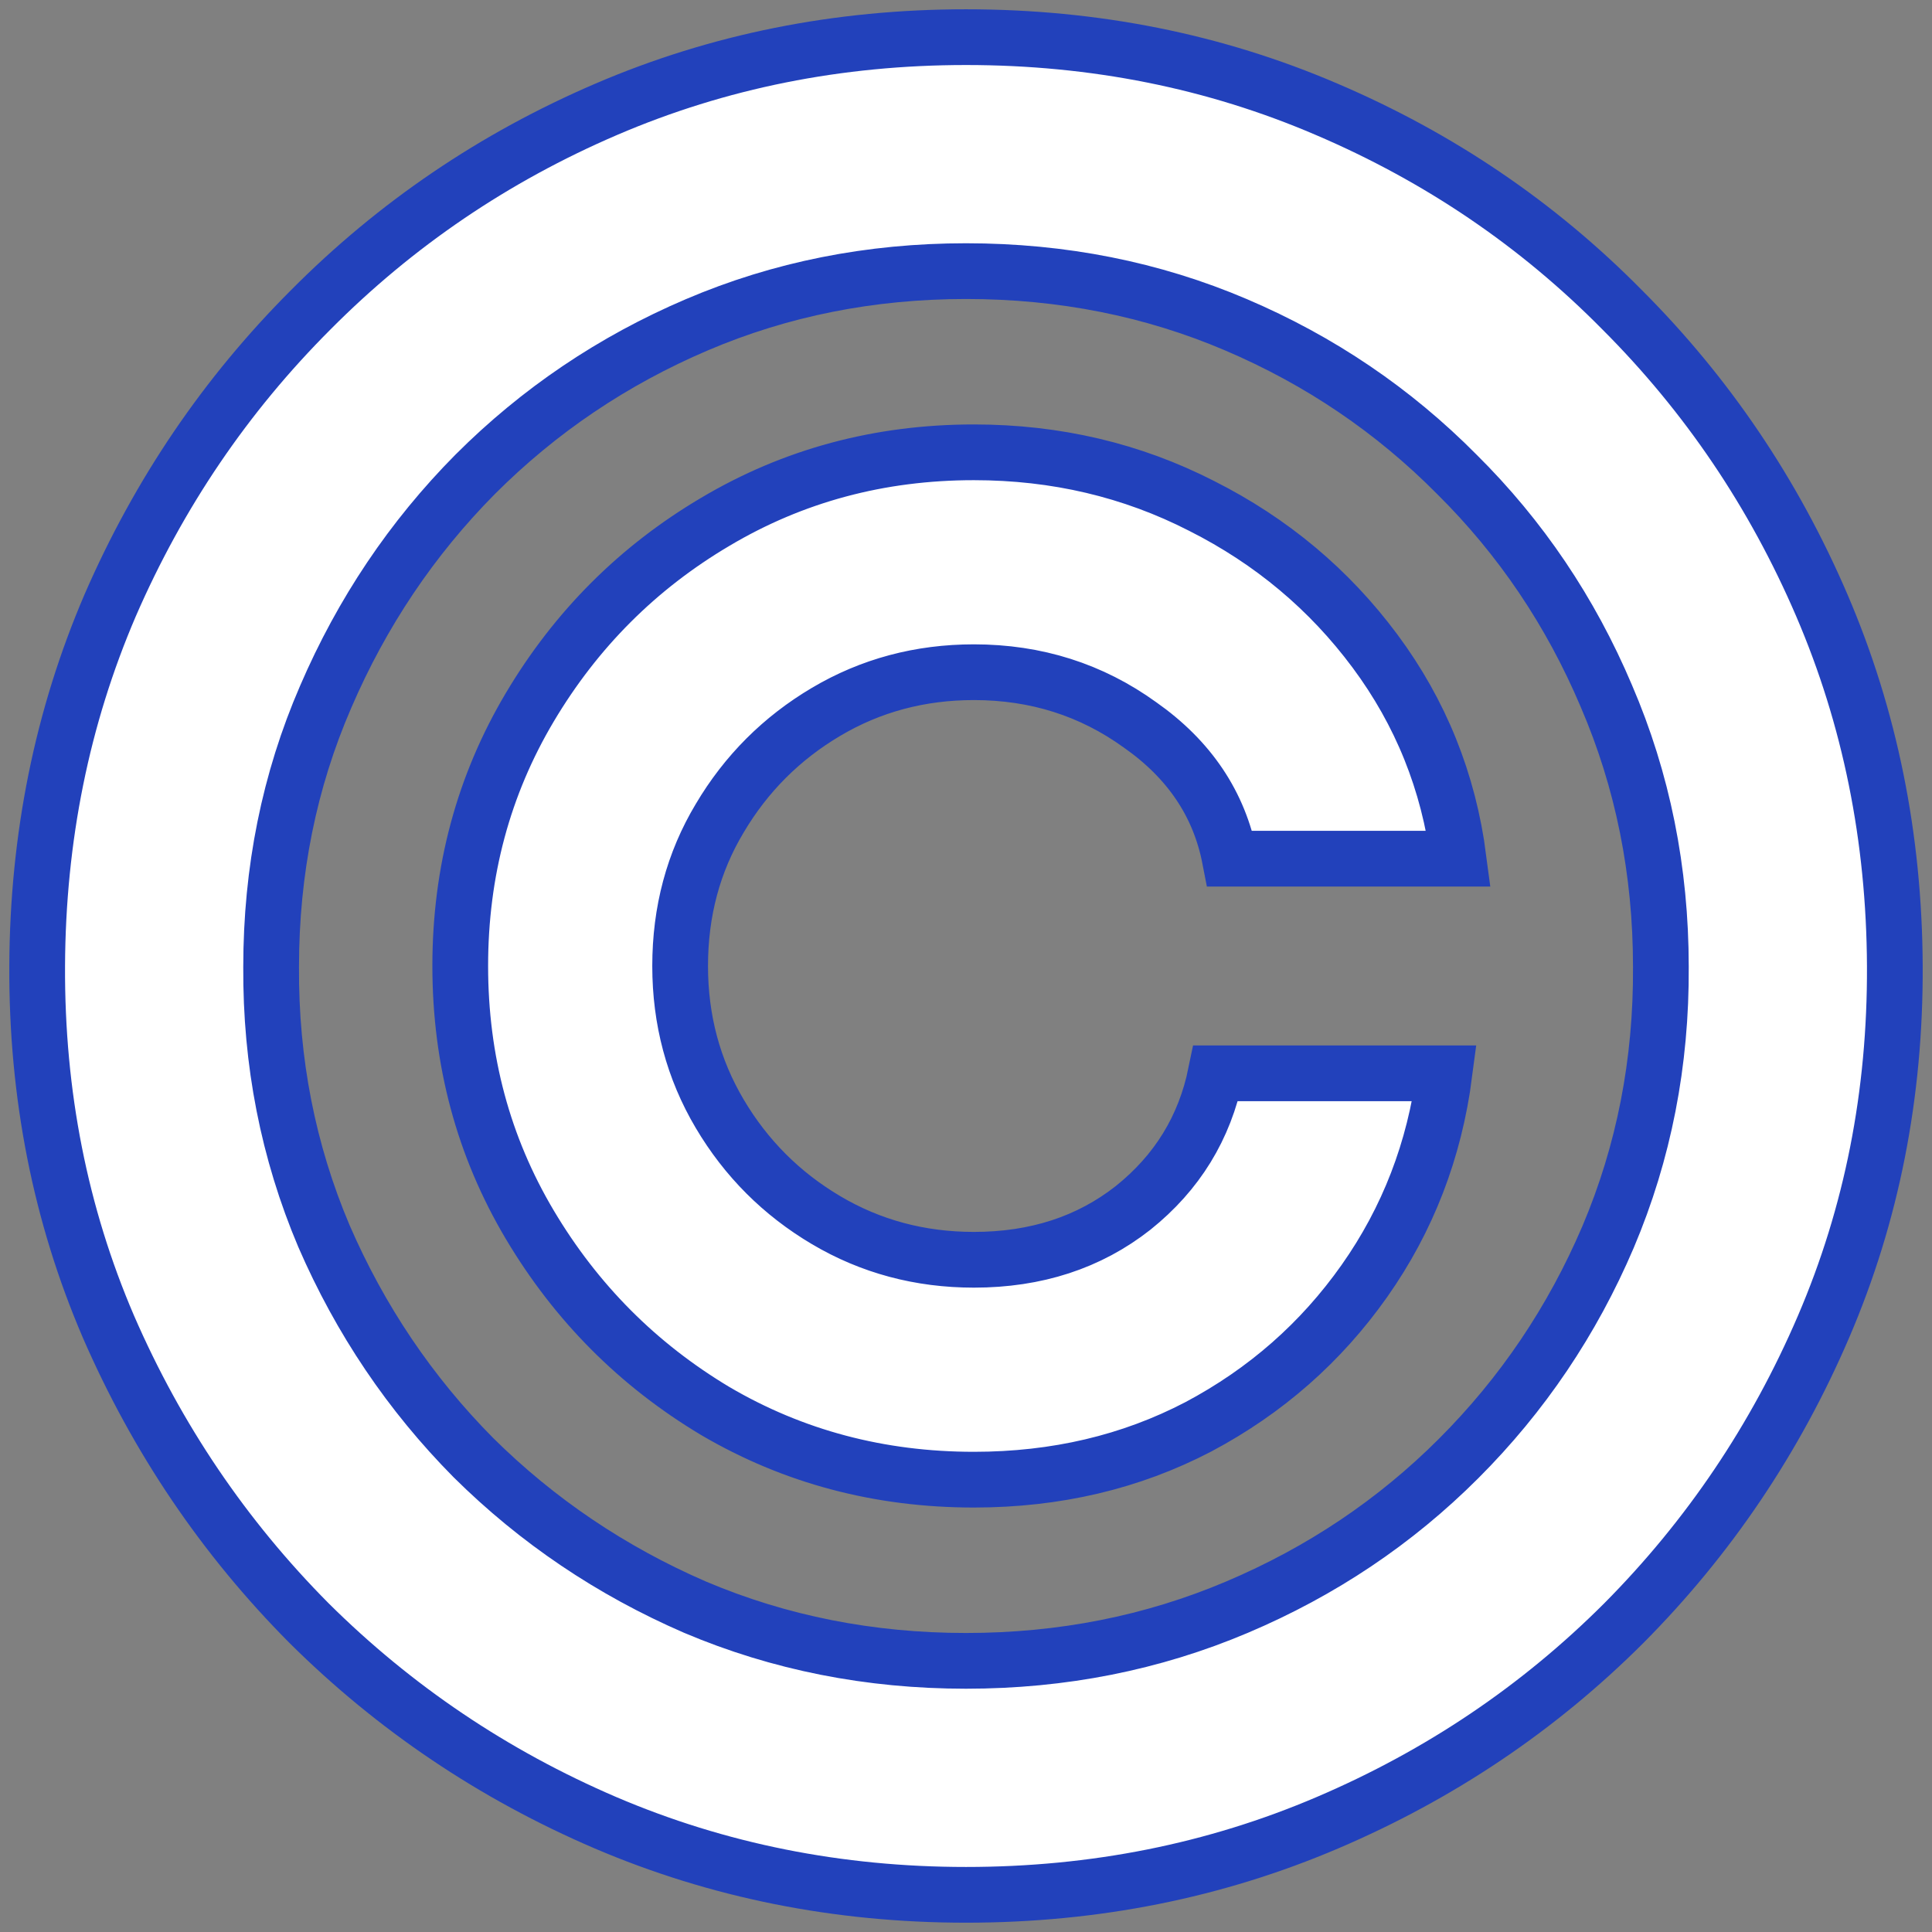 <?xml version="1.0" encoding="UTF-8"?> <svg xmlns="http://www.w3.org/2000/svg" width="104" height="104" viewBox="0 0 104 104" fill="none"><rect x="0" y="0" width="104" height="104" fill="#808080" stroke="none"/><path d="M24.775 51.999C24.775 46.917 26.022 42.277 28.515 38.079C31.009 33.881 34.339 30.551 38.506 28.089C42.704 25.595 47.344 24.348 52.426 24.348C56.845 24.348 60.933 25.311 64.689 27.236C68.445 29.13 71.555 31.735 74.017 35.049C76.479 38.363 77.978 42.088 78.515 46.223H66.204C65.636 43.287 64.026 40.888 61.375 39.026C58.755 37.132 55.772 36.185 52.426 36.185C49.522 36.185 46.871 36.895 44.472 38.316C42.073 39.736 40.163 41.646 38.743 44.045C37.322 46.412 36.612 49.064 36.612 51.999C36.612 54.903 37.322 57.555 38.743 59.954C40.163 62.353 42.073 64.263 44.472 65.683C46.871 67.103 49.522 67.814 52.426 67.814C55.772 67.814 58.629 66.882 60.996 65.02C63.364 63.126 64.847 60.711 65.447 57.776H77.757C77.221 61.911 75.784 65.636 73.449 68.95C71.113 72.264 68.13 74.884 64.5 76.81C60.87 78.704 56.845 79.651 52.426 79.651C47.344 79.651 42.704 78.42 38.506 75.957C34.339 73.464 31.009 70.118 28.515 65.92C26.022 61.721 24.775 57.081 24.775 51.999ZM52 101.999C45.119 101.999 38.648 100.705 32.587 98.116C26.558 95.528 21.24 91.945 16.631 87.368C12.054 82.76 8.456 77.441 5.836 71.412C3.247 65.383 1.969 58.912 2.001 51.999C2.032 45.087 3.342 38.616 5.93 32.587C8.55 26.558 12.149 21.255 16.726 16.678C21.303 12.069 26.606 8.471 32.635 5.883C38.664 3.294 45.119 2 52 2C58.913 2 65.384 3.294 71.413 5.883C77.473 8.471 82.776 12.069 87.322 16.678C91.898 21.255 95.481 26.558 98.07 32.587C100.658 38.616 101.968 45.087 101.999 51.999C102.031 58.912 100.753 65.383 98.164 71.412C95.576 77.441 91.993 82.76 87.416 87.368C82.839 91.945 77.52 95.528 71.46 98.116C65.4 100.705 58.913 101.999 52 101.999ZM52 89.404C57.177 89.404 62.038 88.442 66.583 86.516C71.129 84.591 75.106 81.923 78.515 78.514C81.956 75.074 84.638 71.096 86.564 66.583C88.49 62.037 89.436 57.192 89.405 52.047C89.405 46.87 88.426 42.009 86.469 37.464C84.544 32.918 81.861 28.941 78.42 25.532C75.011 22.091 71.05 19.408 66.536 17.483C62.022 15.557 57.177 14.595 52 14.595C46.855 14.595 42.025 15.557 37.511 17.483C32.998 19.408 29.02 22.091 25.58 25.532C22.171 28.973 19.488 32.966 17.531 37.511C15.574 42.025 14.595 46.87 14.595 52.047C14.564 57.16 15.511 61.99 17.436 66.535C19.393 71.049 22.076 75.026 25.485 78.467C28.926 81.876 32.903 84.559 37.417 86.516C41.962 88.442 46.823 89.404 52 89.404Z" fill="white" stroke="#2241BB" stroke-width="3"></path></svg> 